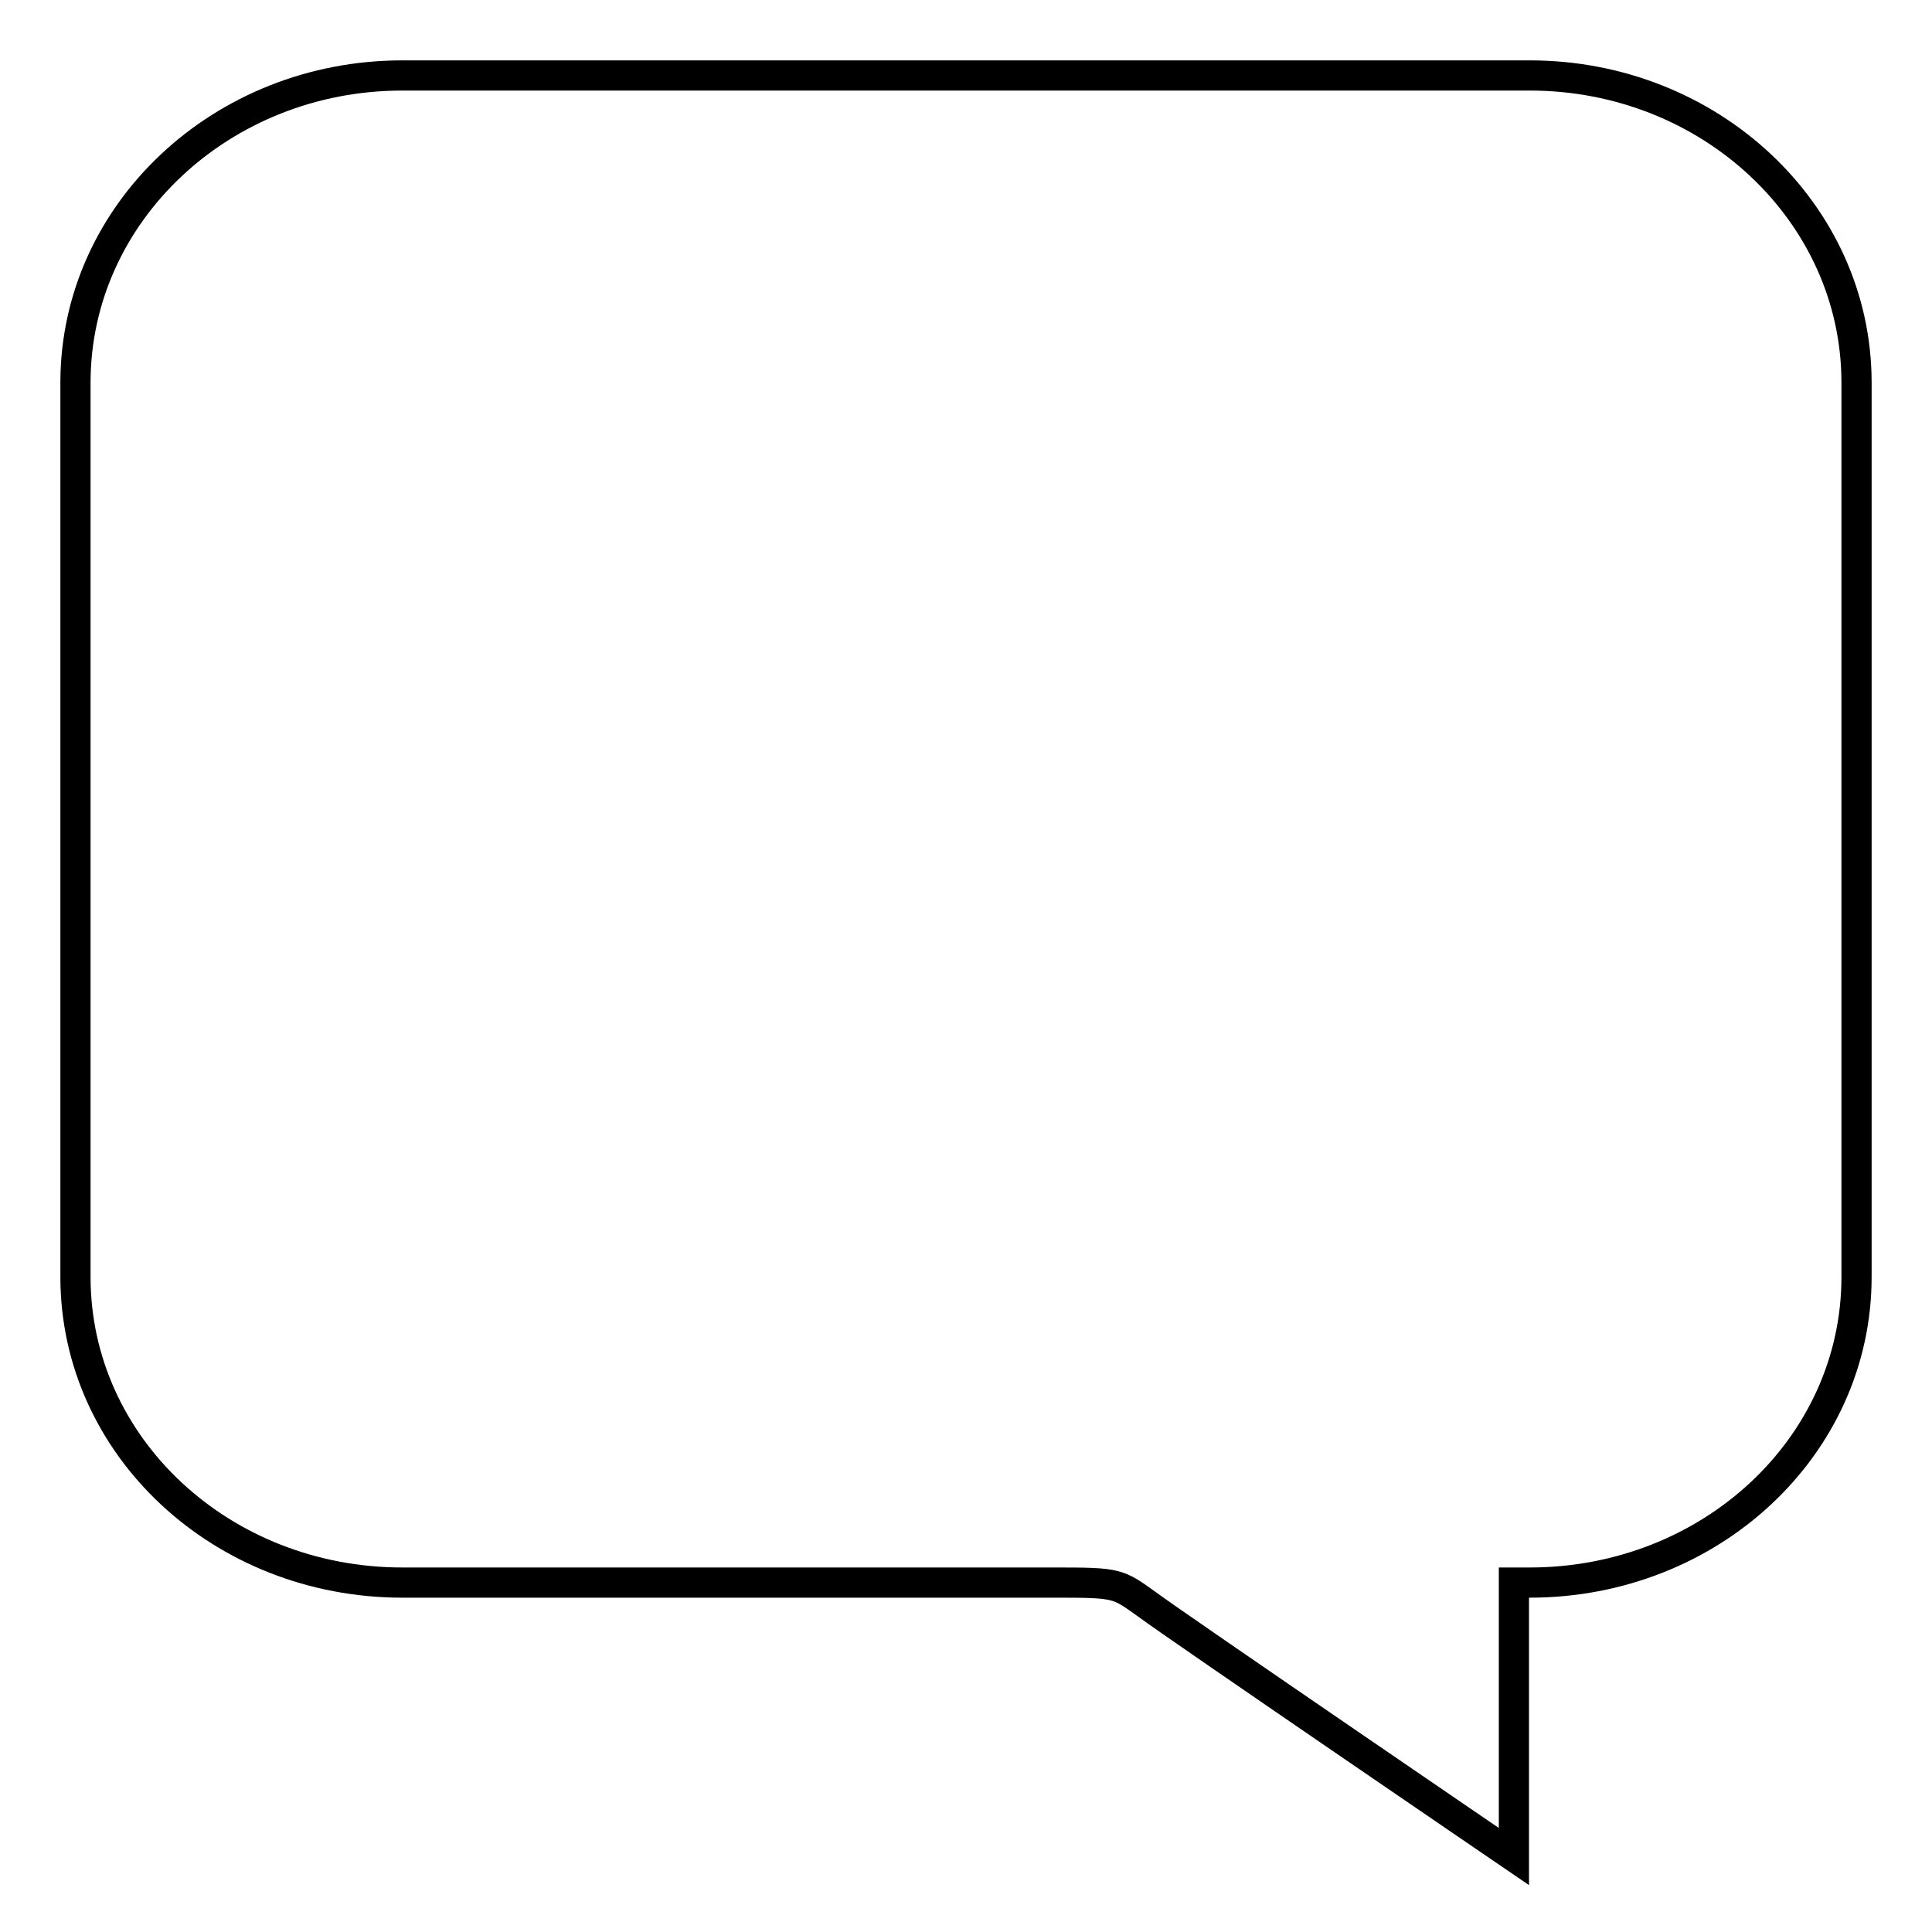 <?xml version="1.0" encoding="utf-8"?>
<!-- Svg Vector Icons : http://www.onlinewebfonts.com/icon -->
<!DOCTYPE svg PUBLIC "-//W3C//DTD SVG 1.1//EN" "http://www.w3.org/Graphics/SVG/1.1/DTD/svg11.dtd">
<svg version="1.1" xmlns="http://www.w3.org/2000/svg" xmlns:xlink="http://www.w3.org/1999/xlink" x="0px" y="0px" viewBox="0 0 256 256" enable-background="new 0 0 256 256" xml:space="preserve">
<g> <path stroke-width="4" fill-opacity="0" stroke="#000000"  d="M53.3,209.7h86.6c8.2,0,8.2,0.1,12.1,2.9c3.9,2.9,48.6,33.4,48.6,33.4v-36.3h2.1c23.9,0,43.3-18,43.3-40.5 V50.7c0-22.5-19.4-40.7-43.3-40.7H53.3C29.4,10,10,28.2,10,50.7v118.5C10,191.7,29.4,209.7,53.3,209.7z"/></g>
</svg>